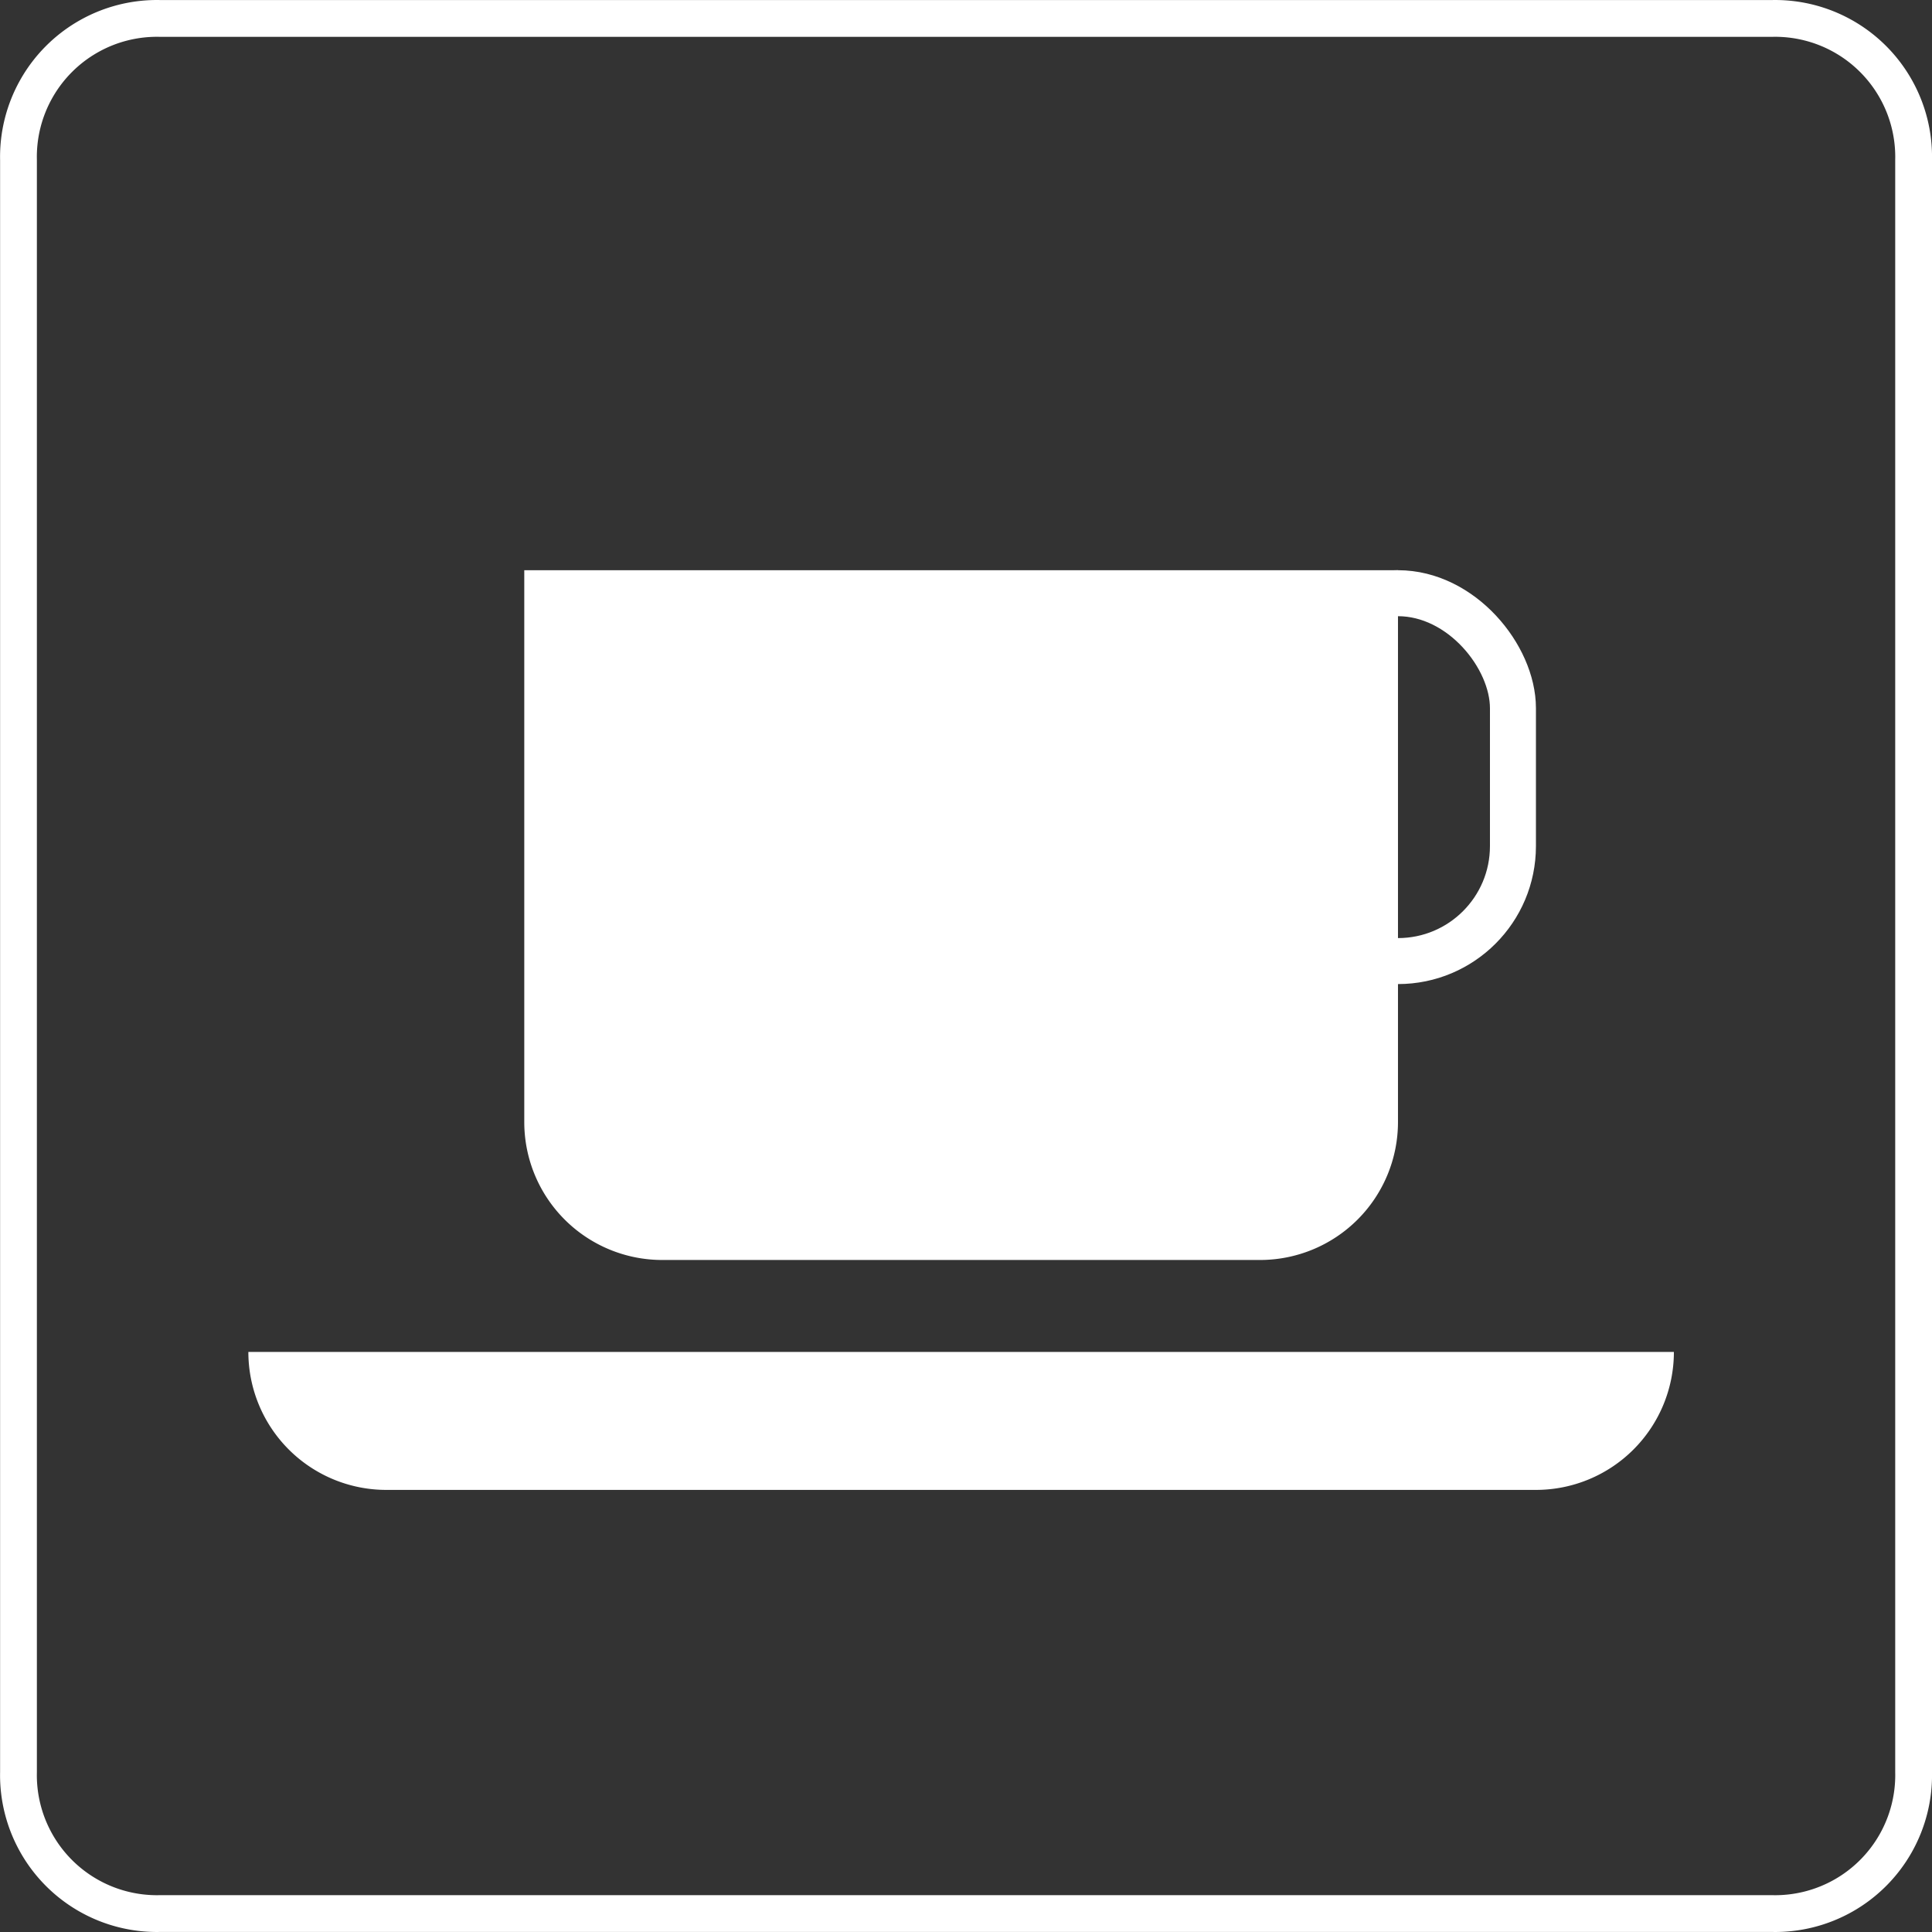 <svg xmlns="http://www.w3.org/2000/svg" width="42.014" height="42.014" viewBox="0 0 42.014 42.014"><rect x="0" y="0" width="42.014" height="42.014" fill="#333333" stroke="none"/><g transform="translate(-25.813 0.4)"><g transform="translate(26.214 0)"><path d="M3.48.4A3.012,3.012,0,0,0,.4,3.48V38.533A3.012,3.012,0,0,0,3.48,41.612H38.533a3.012,3.012,0,0,0,3.079-3.079V3.48A3.012,3.012,0,0,0,38.533.4Z" transform="translate(-0.399 -0.399)" fill="none" stroke="#fff" stroke-width="0.8"/><path d="M0,0H19a0,0,0,0,1,0,0V12a3,3,0,0,1-3,3H3a3,3,0,0,1-3-3V0A0,0,0,0,1,0,0Z" transform="translate(11 12)" fill="#fff"/><path d="M0,0H31a0,0,0,0,1,0,0V0a3,3,0,0,1-3,3H3A3,3,0,0,1,0,0V0A0,0,0,0,1,0,0Z" transform="translate(5 29)" fill="#fff"/><g transform="translate(27 12)" fill="none" stroke="#fff" stroke-width="1"><rect width="6" height="9" rx="3" stroke="none"/><rect x="0.5" y="0.5" width="5" height="8" rx="2.5" fill="none"/></g></g></g></svg>